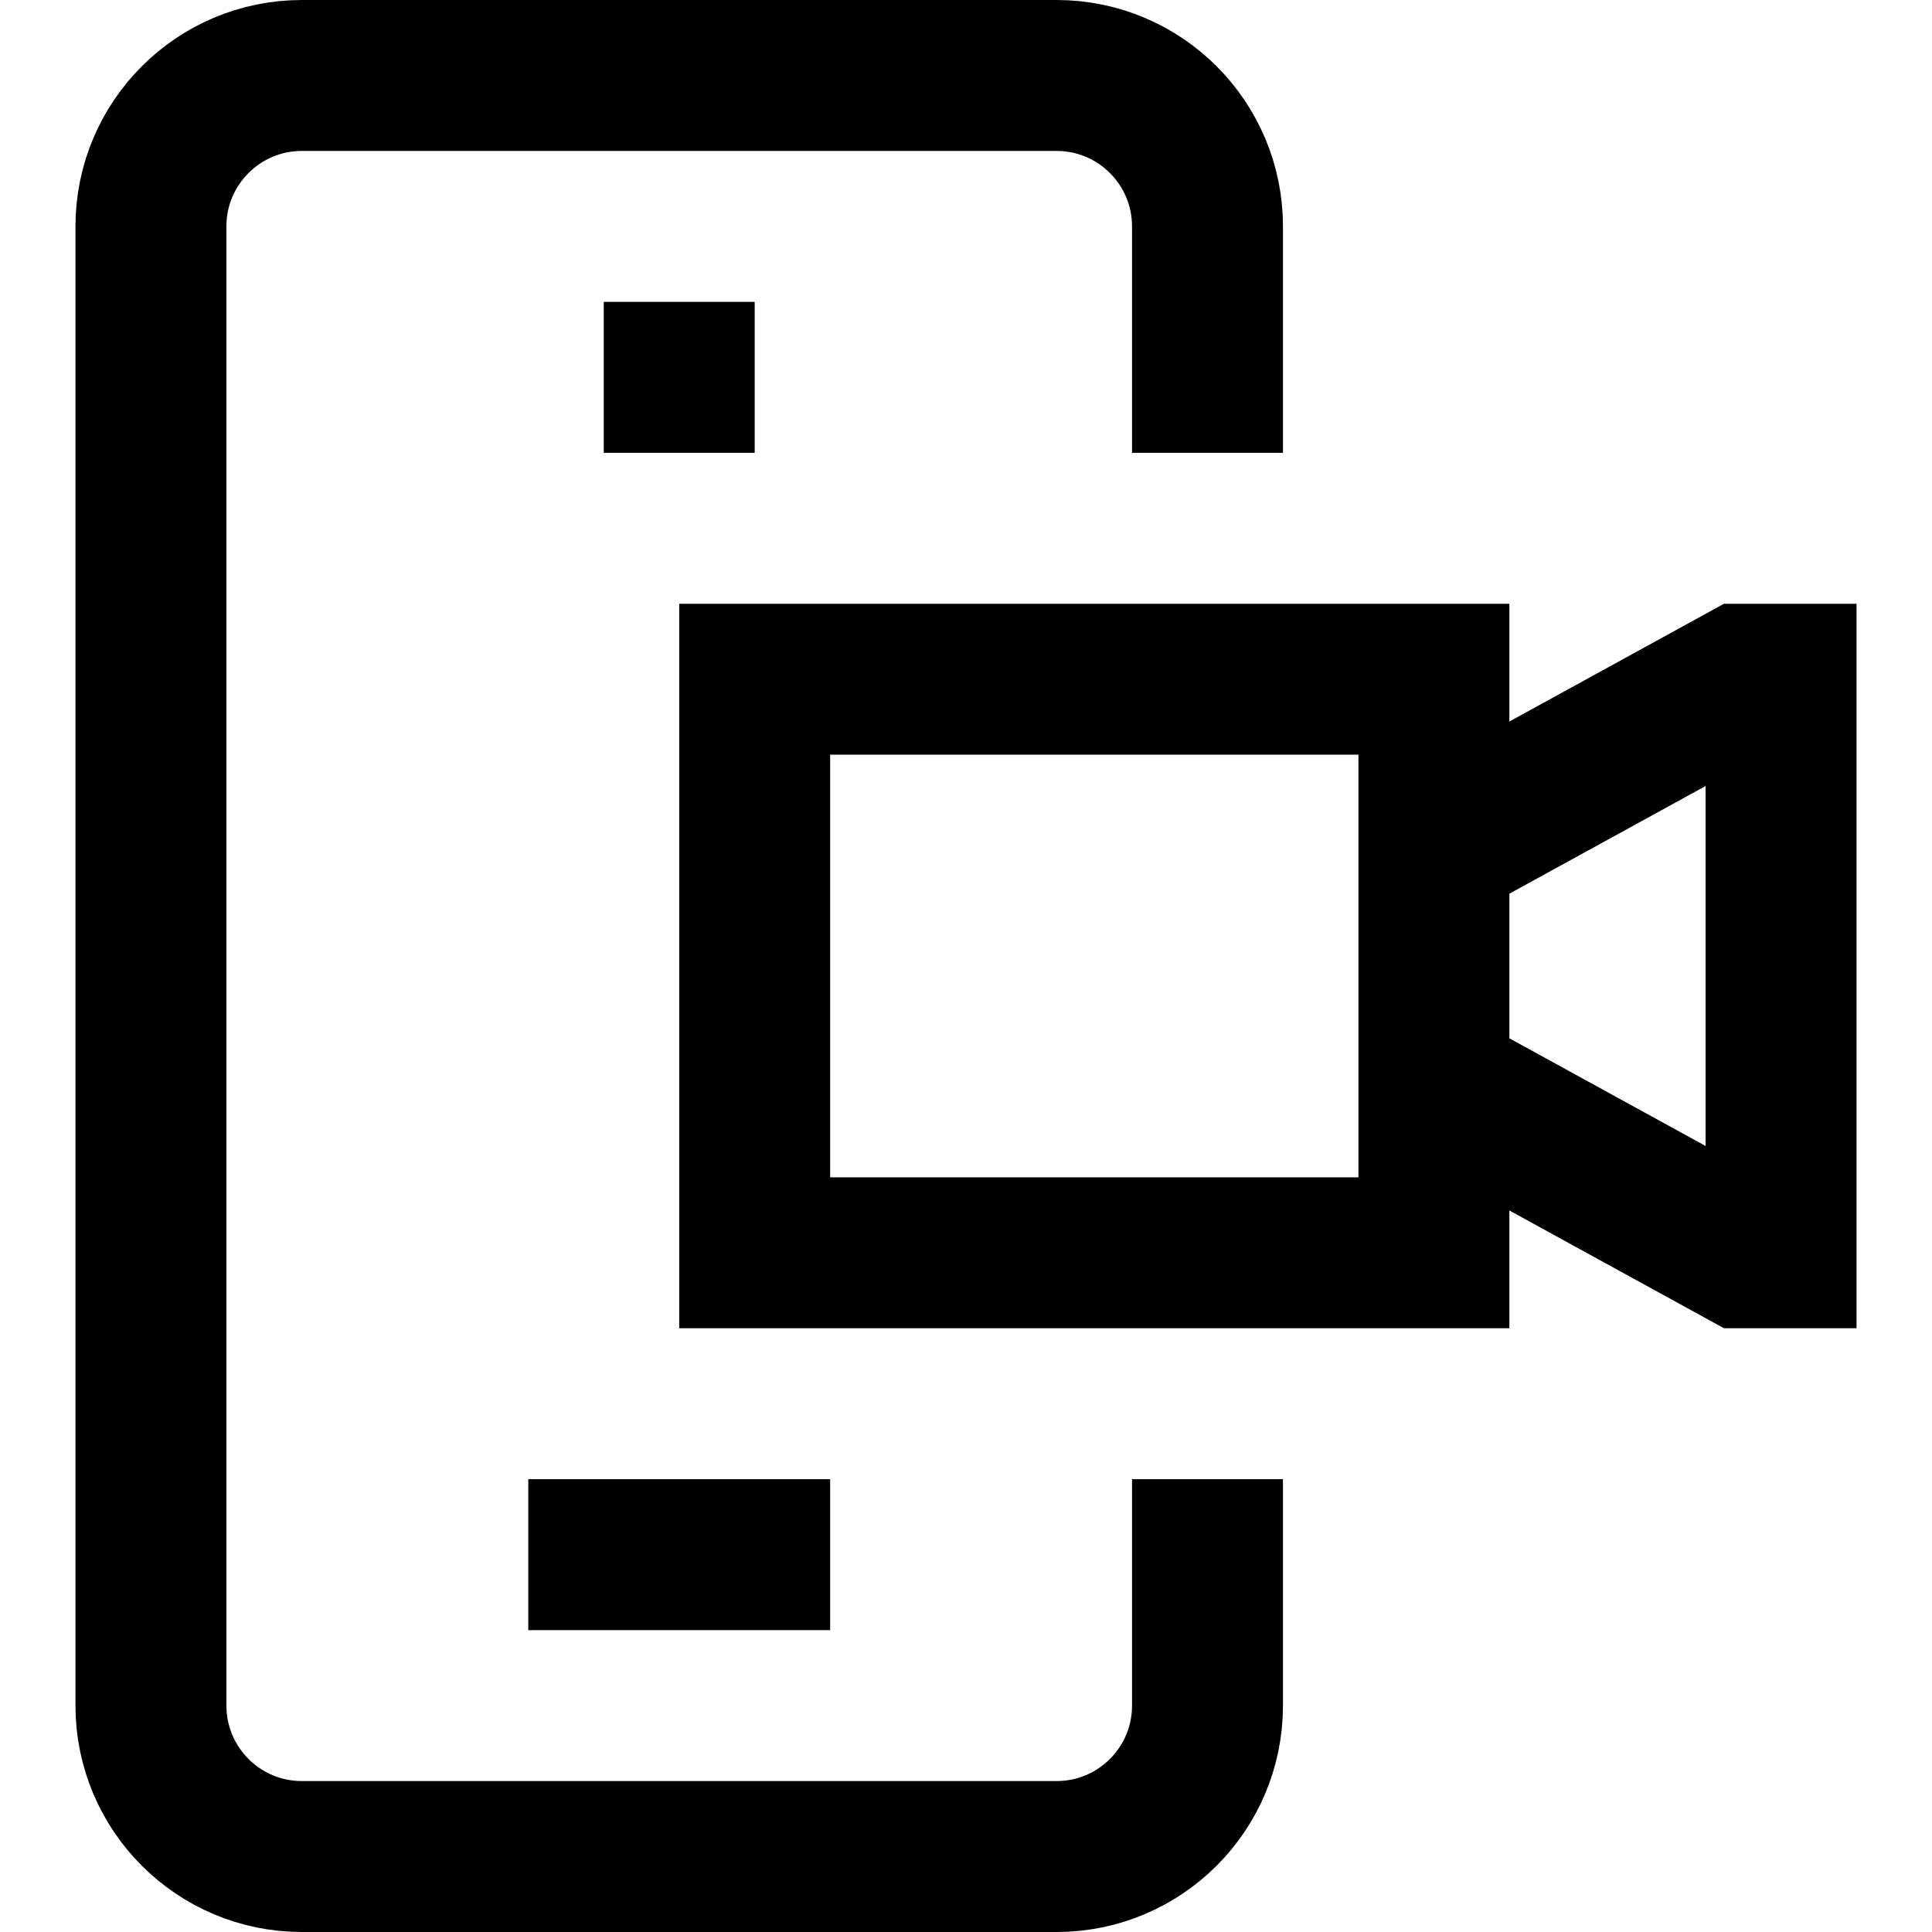 <?xml version="1.0" encoding="UTF-8"?>
<svg xmlns="http://www.w3.org/2000/svg" xmlns:xlink="http://www.w3.org/1999/xlink" version="1.1" id="Capa_1" x="0px" y="0px" viewBox="0 0 512 512" style="enable-background:new 0 0 512 512;" xml:space="preserve" width="512" height="512">
<g>
	<path style="fill:none;stroke:currentColor;stroke-width:40;stroke-miterlimit:10;" d="M320,392v60c0,22.091-17.909,40-40,40H80&#10;&#9;&#9;c-22.091,0-40-17.909-40-40V60c0-22.091,17.909-40,40-40h200c22.091,0,40,17.909,40,40v60 M140,412h80 M160,100h40 M380,180H200&#10;&#9;&#9;v152h180V180z M380,287l82,45h10V180h-10l-82,45"/>
</g>















</svg>
